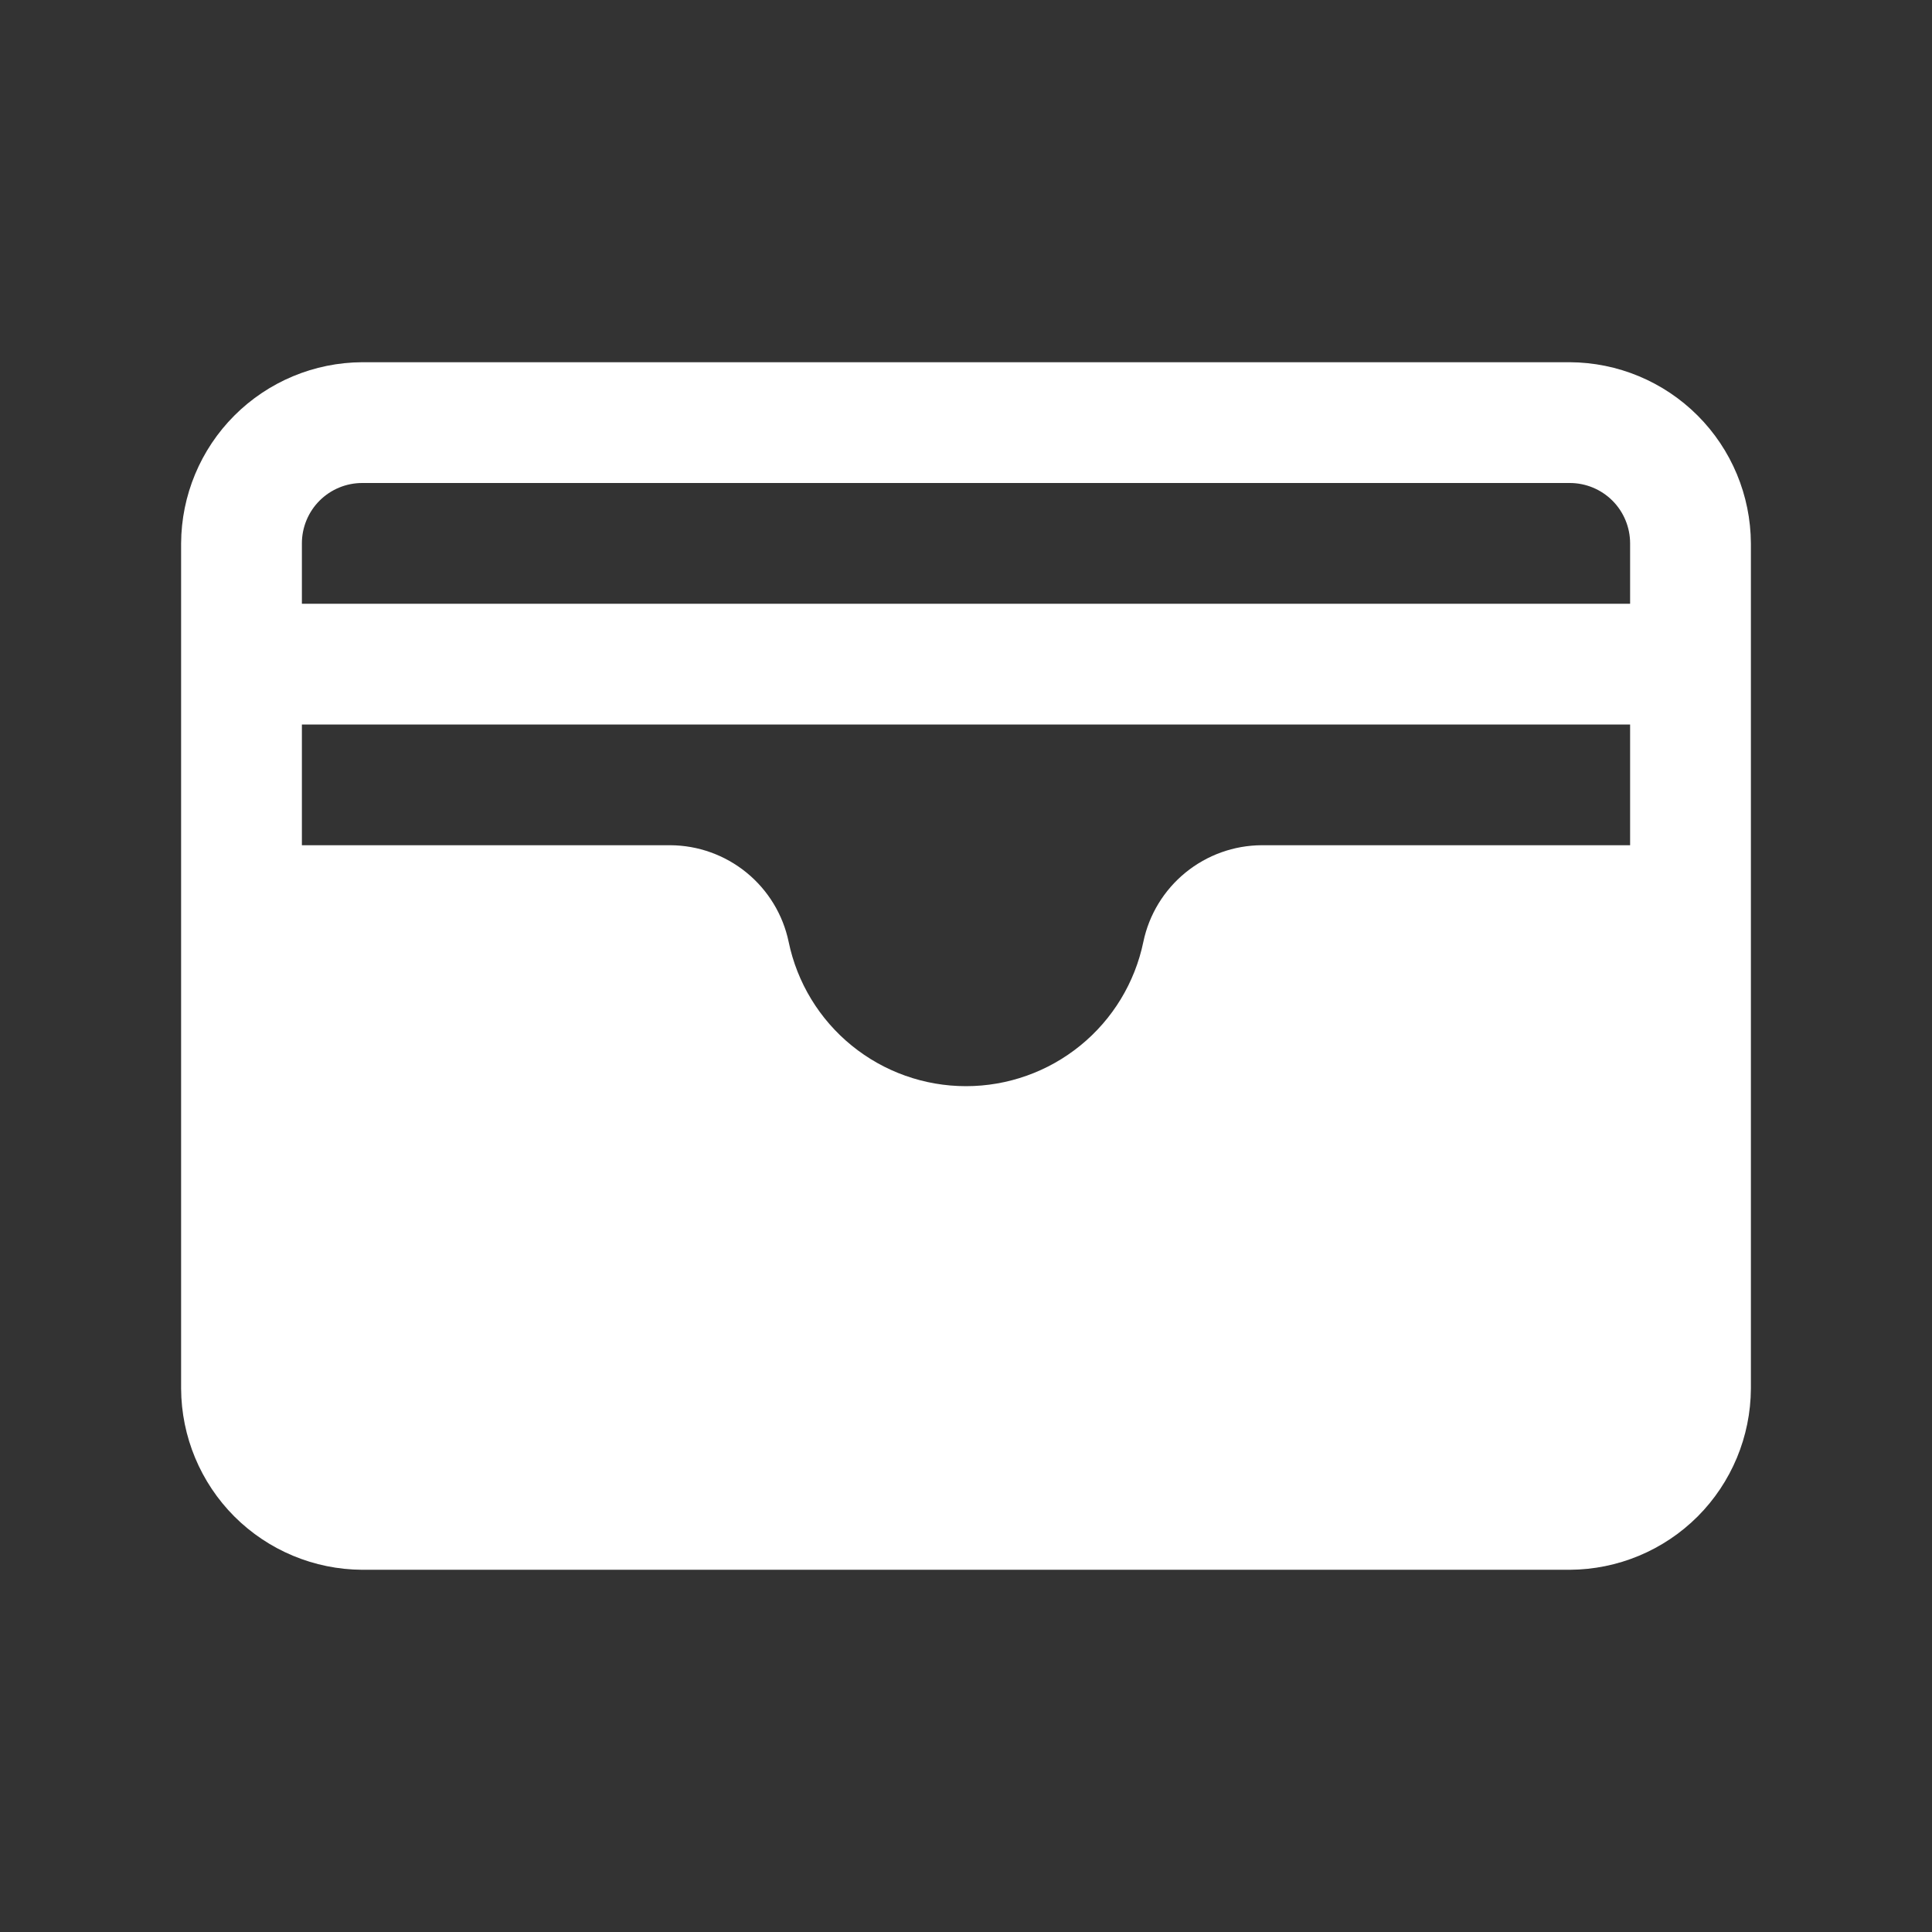 <svg width="35" height="35" viewBox="0 0 35 35" fill="none" xmlns="http://www.w3.org/2000/svg">
<rect x="0" y="0" width="35" height="35" fill="#333333" stroke="none"/>
<path d="M28.438 6.562H6.562C5.693 6.566 4.861 6.913 4.246 7.528C3.632 8.142 3.285 8.975 3.281 9.844V25.156C3.285 26.025 3.632 26.858 4.246 27.473C4.861 28.087 5.693 28.434 6.562 28.438H28.438C29.307 28.434 30.139 28.087 30.754 27.473C31.368 26.858 31.715 26.025 31.719 25.156V9.844C31.715 8.975 31.368 8.142 30.754 7.528C30.139 6.913 29.307 6.566 28.438 6.562V6.562ZM20.713 17.062C20.56 17.801 20.157 18.465 19.571 18.941C18.986 19.417 18.255 19.677 17.5 19.677C16.745 19.677 16.014 19.417 15.429 18.941C14.844 18.465 14.44 17.801 14.287 17.062C14.184 16.569 13.914 16.126 13.524 15.808C13.133 15.489 12.645 15.314 12.141 15.312H5.469V13.125H29.531V15.312H22.859C22.355 15.314 21.867 15.489 21.476 15.808C21.086 16.126 20.816 16.569 20.713 17.062V17.062ZM6.562 8.75H28.438C28.728 8.75 29.006 8.865 29.211 9.07C29.416 9.275 29.531 9.554 29.531 9.844V10.938H5.469V9.844C5.469 9.554 5.584 9.275 5.789 9.07C5.994 8.865 6.272 8.75 6.562 8.75Z" fill="white"/>
</svg>

